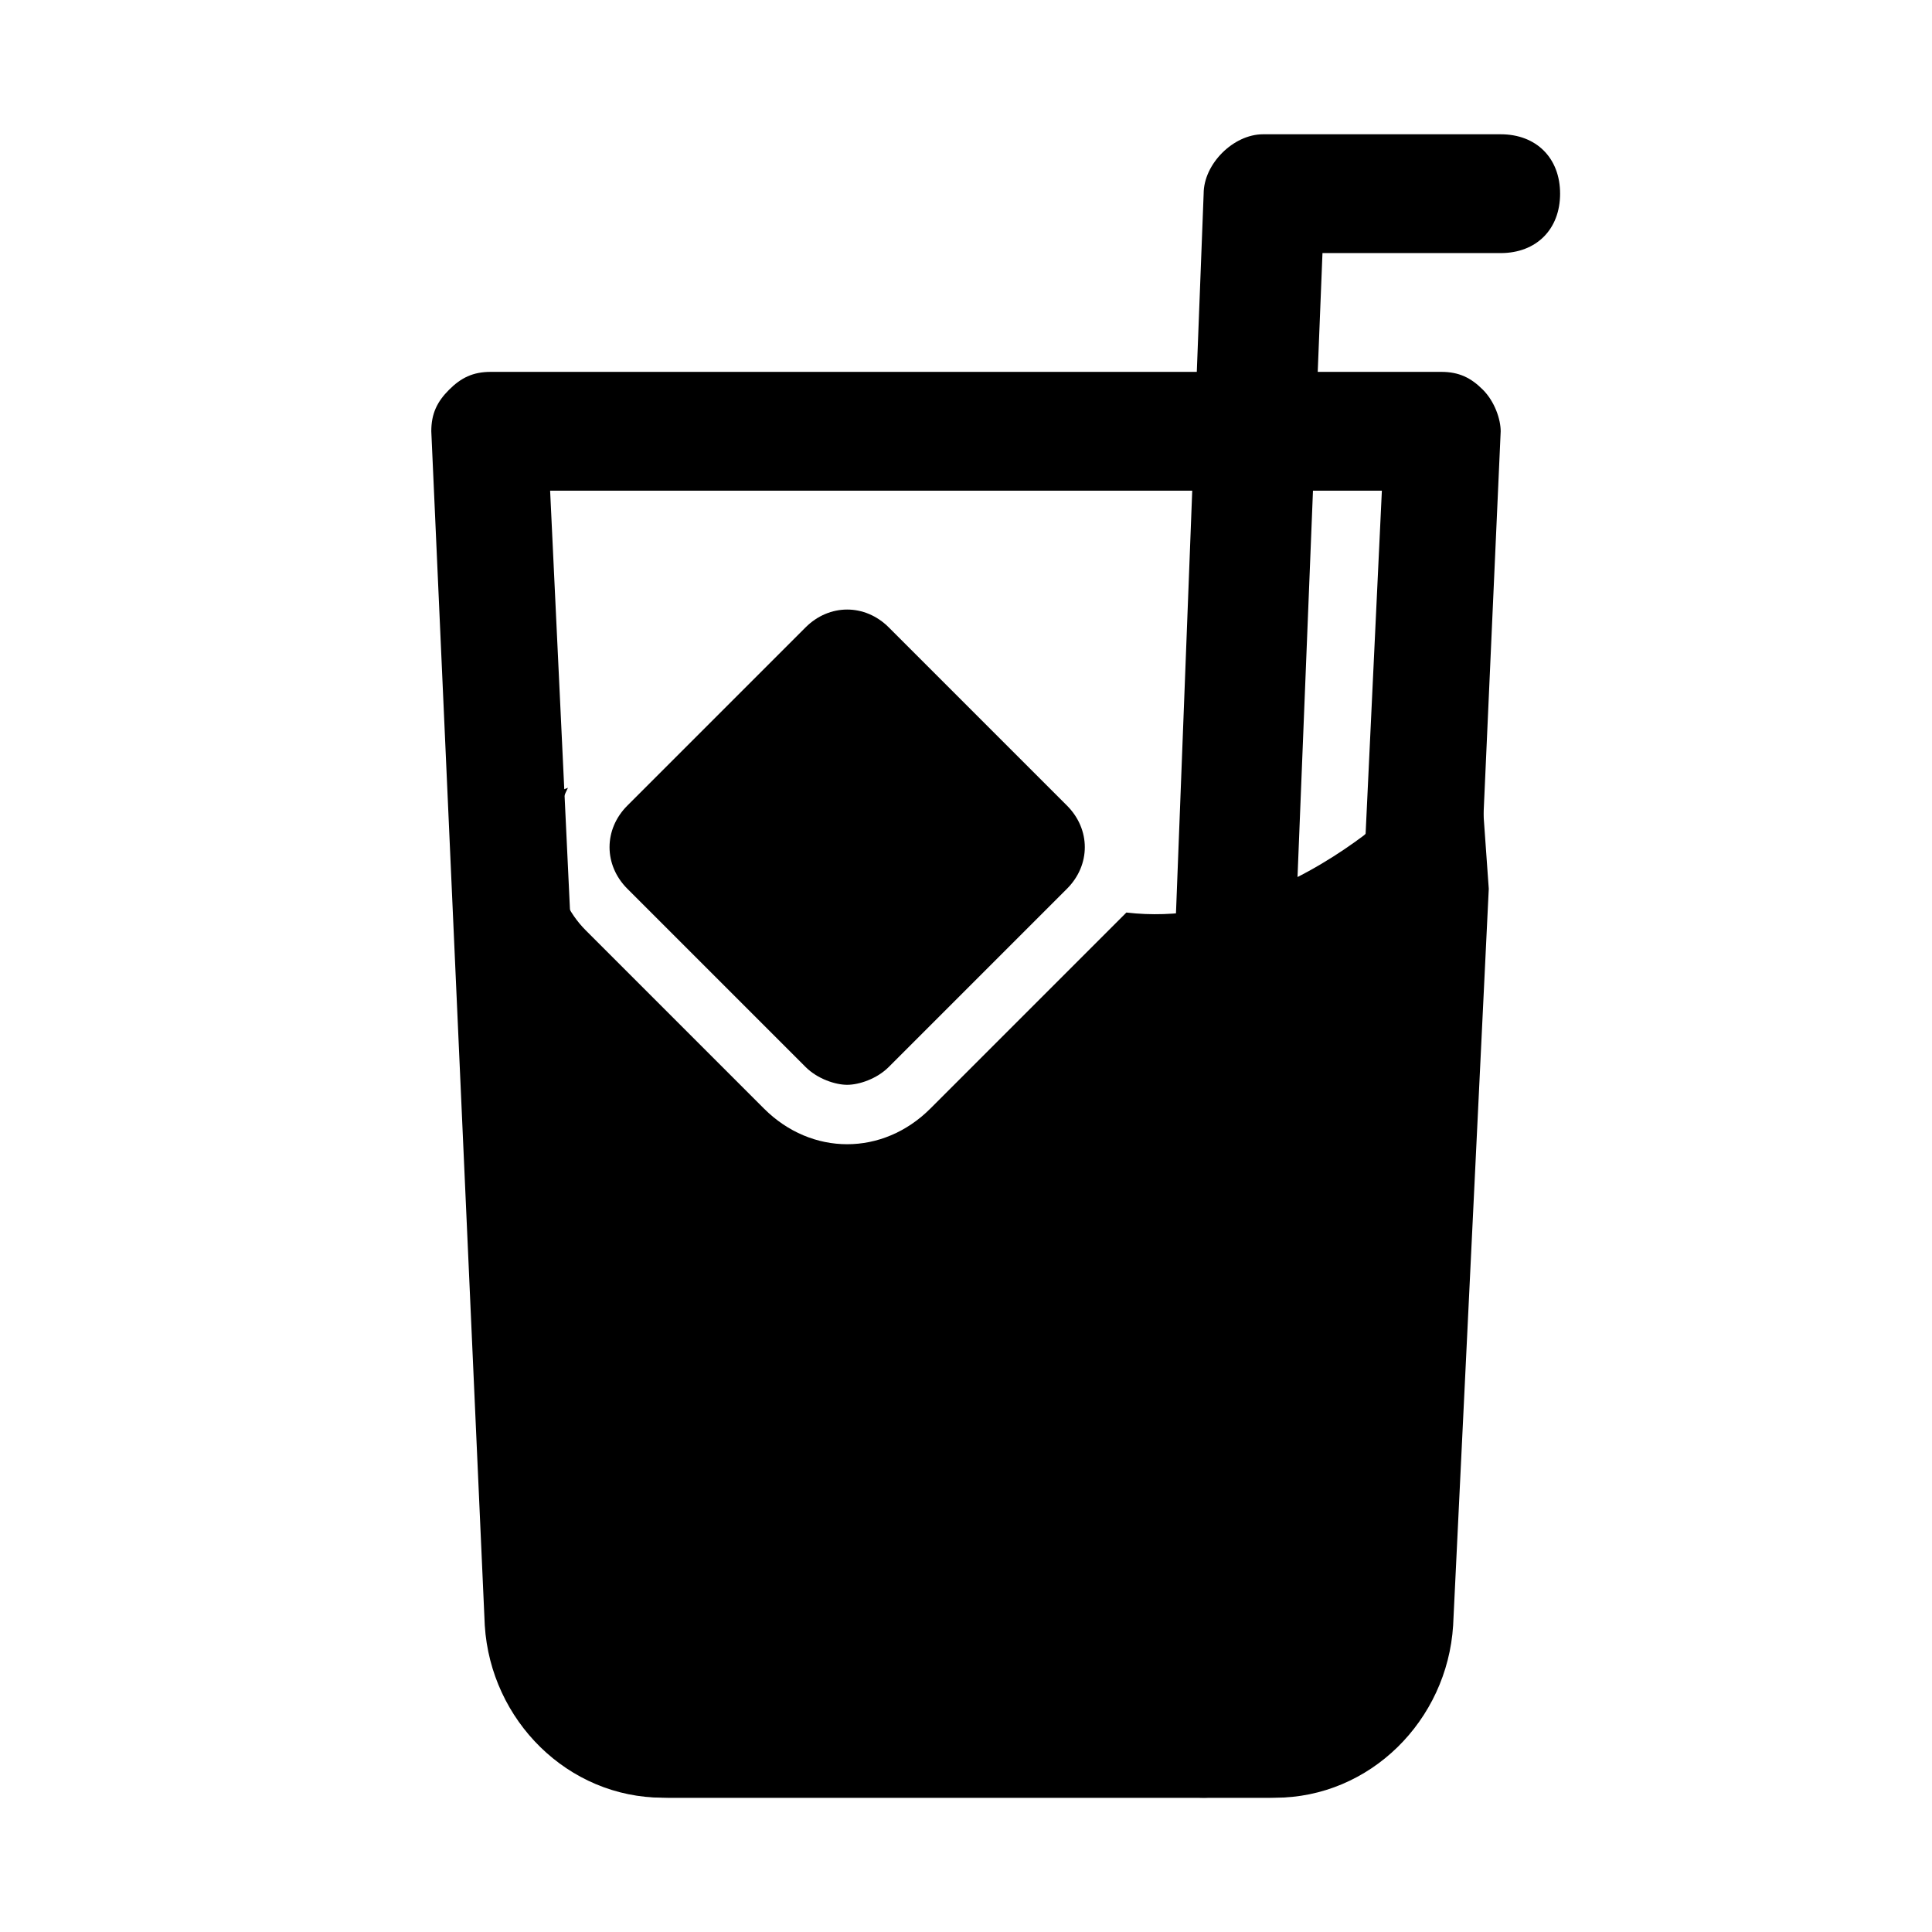 <?xml version="1.0" encoding="UTF-8"?>
<!-- Uploaded to: SVG Repo, www.svgrepo.com, Generator: SVG Repo Mixer Tools -->
<svg fill="#000000" width="800px" height="800px" version="1.1" viewBox="144 144 512 512" xmlns="http://www.w3.org/2000/svg">
 <g>
  <path d="m480.29 620.41h-160.59c-25.191 0-45.656-20.469-47.23-45.656l-14.172-316.46c0-4.723 1.574-7.871 4.723-11.02 3.152-3.148 6.301-4.723 11.023-4.723h251.91c4.723 0 7.871 1.574 11.02 4.723 3.148 3.148 4.723 7.871 4.723 11.02l-14.168 316.46c-1.578 25.191-22.043 45.656-47.234 45.656zm-190.5-346.37 14.168 299.14c0 7.871 7.871 15.742 15.742 15.742h160.59c7.871 0 15.742-6.297 15.742-15.742l14.176-299.14z"/>
  <path d="m462.98 620.41c-9.445 0-15.742-7.871-15.742-15.742l15.742-409.34c0-7.871 7.871-15.742 15.742-15.742h62.977c9.445 0 15.742 6.297 15.742 15.742s-6.297 15.742-15.742 15.742h-47.23l-15.742 393.6c-0.004 9.445-7.875 15.742-15.746 15.742z"/>
  <path d="m426.76 357.49-47.23-47.23c-6.297-6.297-15.742-6.297-22.043 0l-47.23 47.23c-6.297 6.297-6.297 15.742 0 22.043l47.23 47.23c3.148 3.148 7.871 4.723 11.02 4.723 3.148 0 7.871-1.574 11.02-4.723l47.23-47.23c6.305-6.297 6.305-15.742 0.004-22.043z"/>
  <path d="m536.97 357.49c-6.297-6.297-15.742-6.297-22.043 0 0 0-4.723 3.148-9.445 7.871-12.594 9.445-36.211 23.617-62.977 20.469-1.574 1.574-3.148 3.148-4.723 4.723l-47.23 47.23c-6.301 6.301-14.172 9.449-22.043 9.449-7.871 0-15.742-3.148-22.043-9.445l-47.23-47.23c-9.445-9.445-11.02-25.191-4.723-37.785-12.594 4.723-23.617 12.594-29.914 18.895l1.574 23.617 7.871 179.48c1.574 25.191 22.043 45.656 47.23 45.656h160.59c25.191 0 45.656-20.469 47.23-45.656l9.445-195.23z"/>
 </g>
</svg>
